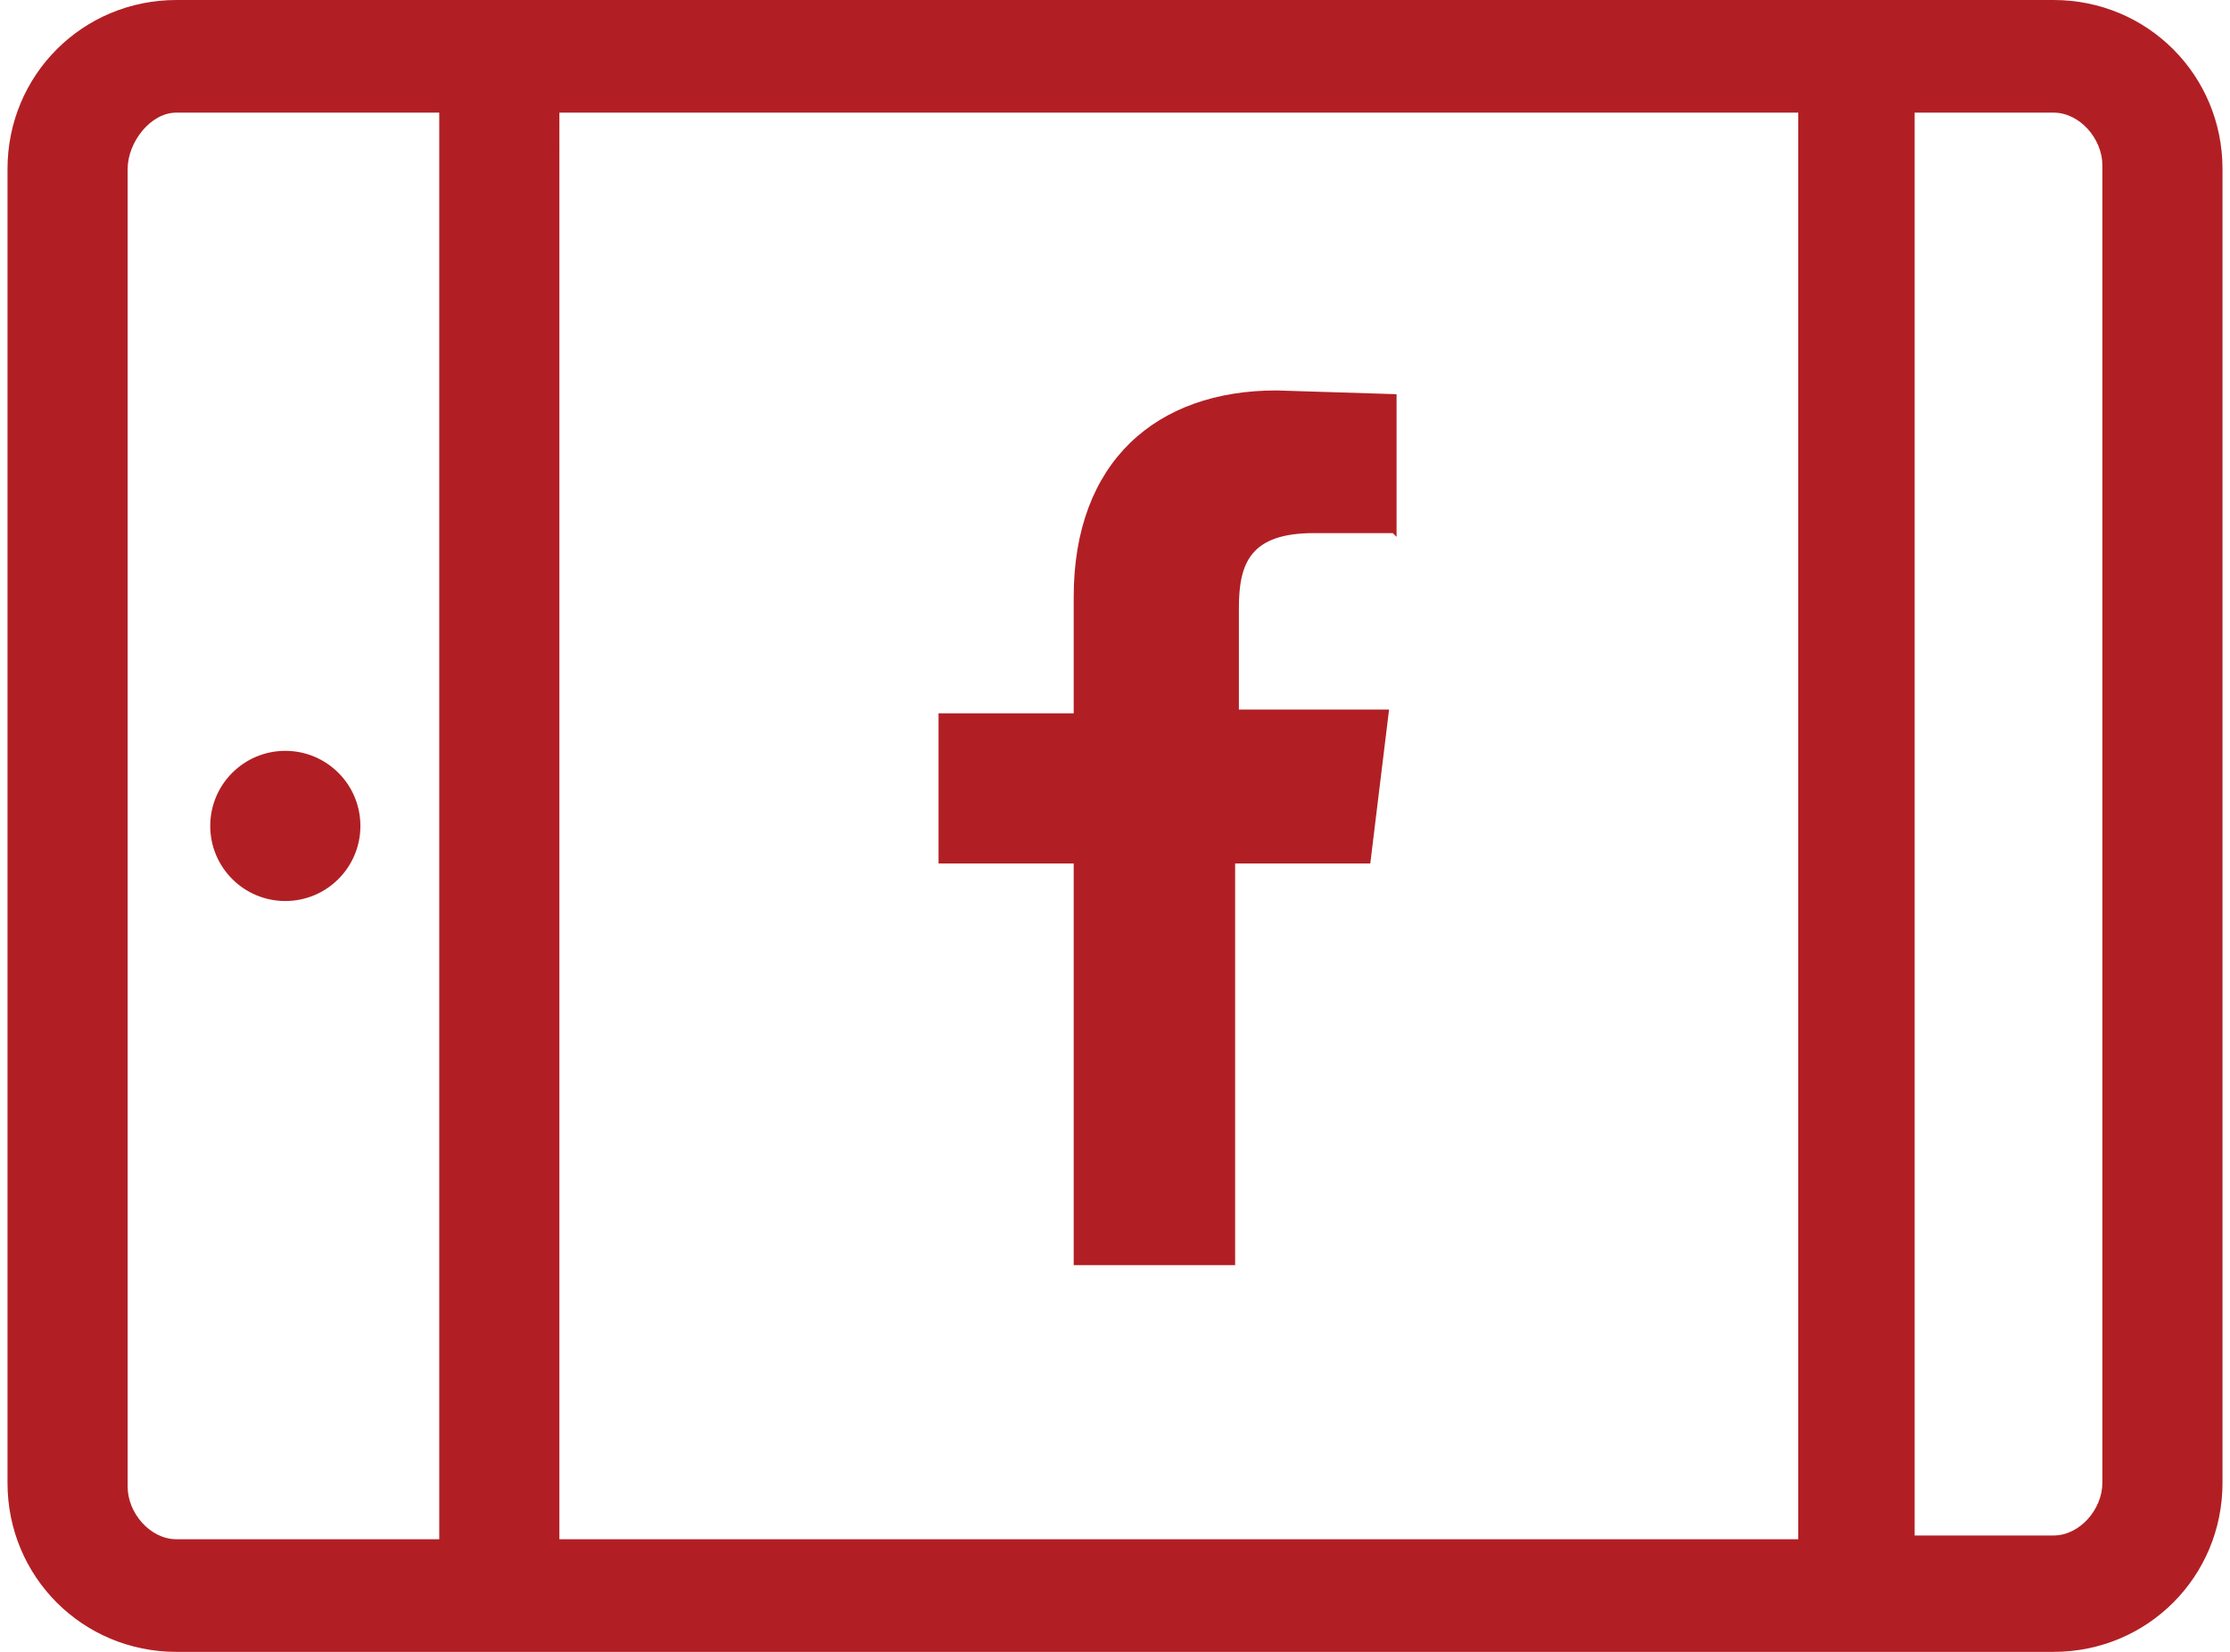 <svg xmlns="http://www.w3.org/2000/svg" viewBox="0 0 59.4 44" xml:space="preserve"><g fill="#B11F24"><circle cx="7.6" cy="22" r="2"/><path d="M54.7 0h-50C2.2 0 .2 2 .2 4.5v35c0 2.5 2 4.5 4.5 4.5h50c2.5 0 4.5-2 4.5-4.5v-35c0-2.5-2-4.5-4.5-4.5zm-6.8 3.1V41h-33V3h33zM3.4 39.5v-35C3.4 3.8 4 3 4.7 3h7V41h-7c-.7 0-1.3-.7-1.3-1.4zm52.6 0c0 .7-.6 1.4-1.3 1.4H51V3h3.7c.7 0 1.3.7 1.3 1.4v35z"/></g><path fill="#B11F24" d="M37.1 14.2H35c-1.7 0-2 .8-2 2v2.7h4l-.5 4.1h-3.6v10.7h-4.3V23H25V19h3.6v-3.1c0-3.6 2.2-5.5 5.4-5.5l3.2.1v3.8z"/></svg>